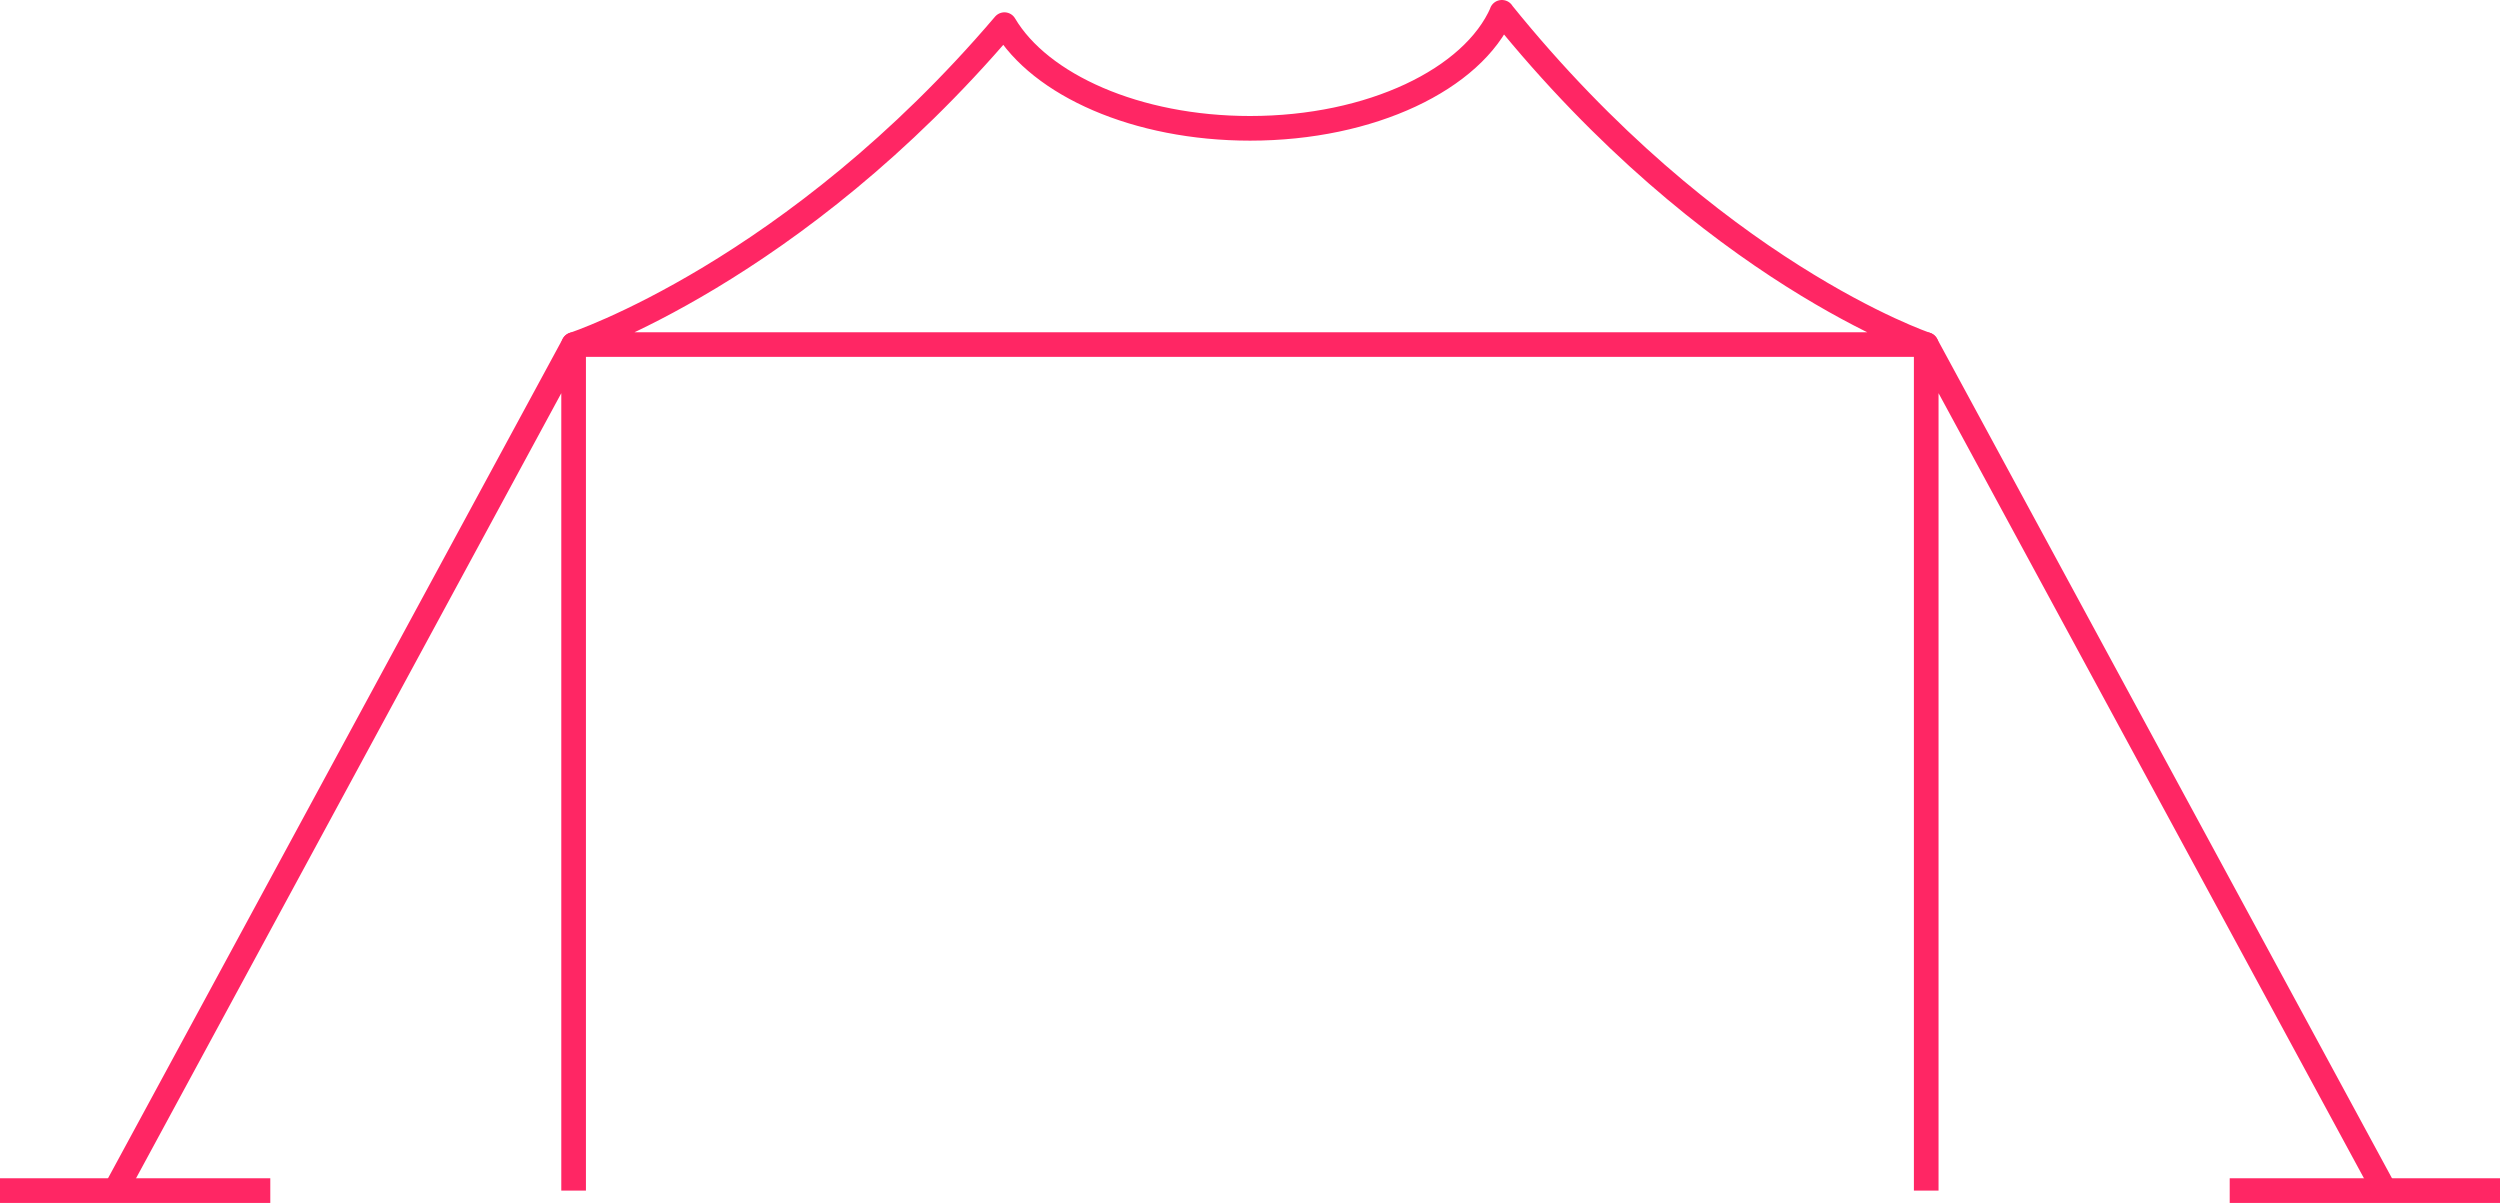 <?xml version="1.0" encoding="UTF-8"?>
<svg xmlns="http://www.w3.org/2000/svg" id="b" viewBox="0 0 152.15 73.21">
  <defs>
    <style>.c{fill:none;stroke:#ff2664;stroke-linejoin:round;stroke-width:1.5px;}</style>
  </defs>
  <path class="c" d="M91.41.75c-1.77,4.06-7.96,7.06-15.33,7.06-6.91,0-12.78-2.64-14.95-6.31-12.84,15.08-26.22,19.47-26.22,19.47h82.32s-13.06-4.39-25.83-20.22Z"></path>
  <polyline class="c" points="34.91 72.46 34.91 20.97 7.02 72.46"></polyline>
  <line class="c" y1="72.46" x2="16.45" y2="72.46"></line>
  <polyline class="c" points="117.23 72.46 117.23 20.97 145.13 72.46"></polyline>
  <line class="c" x1="152.15" y1="72.46" x2="135.7" y2="72.46"></line>
</svg>

